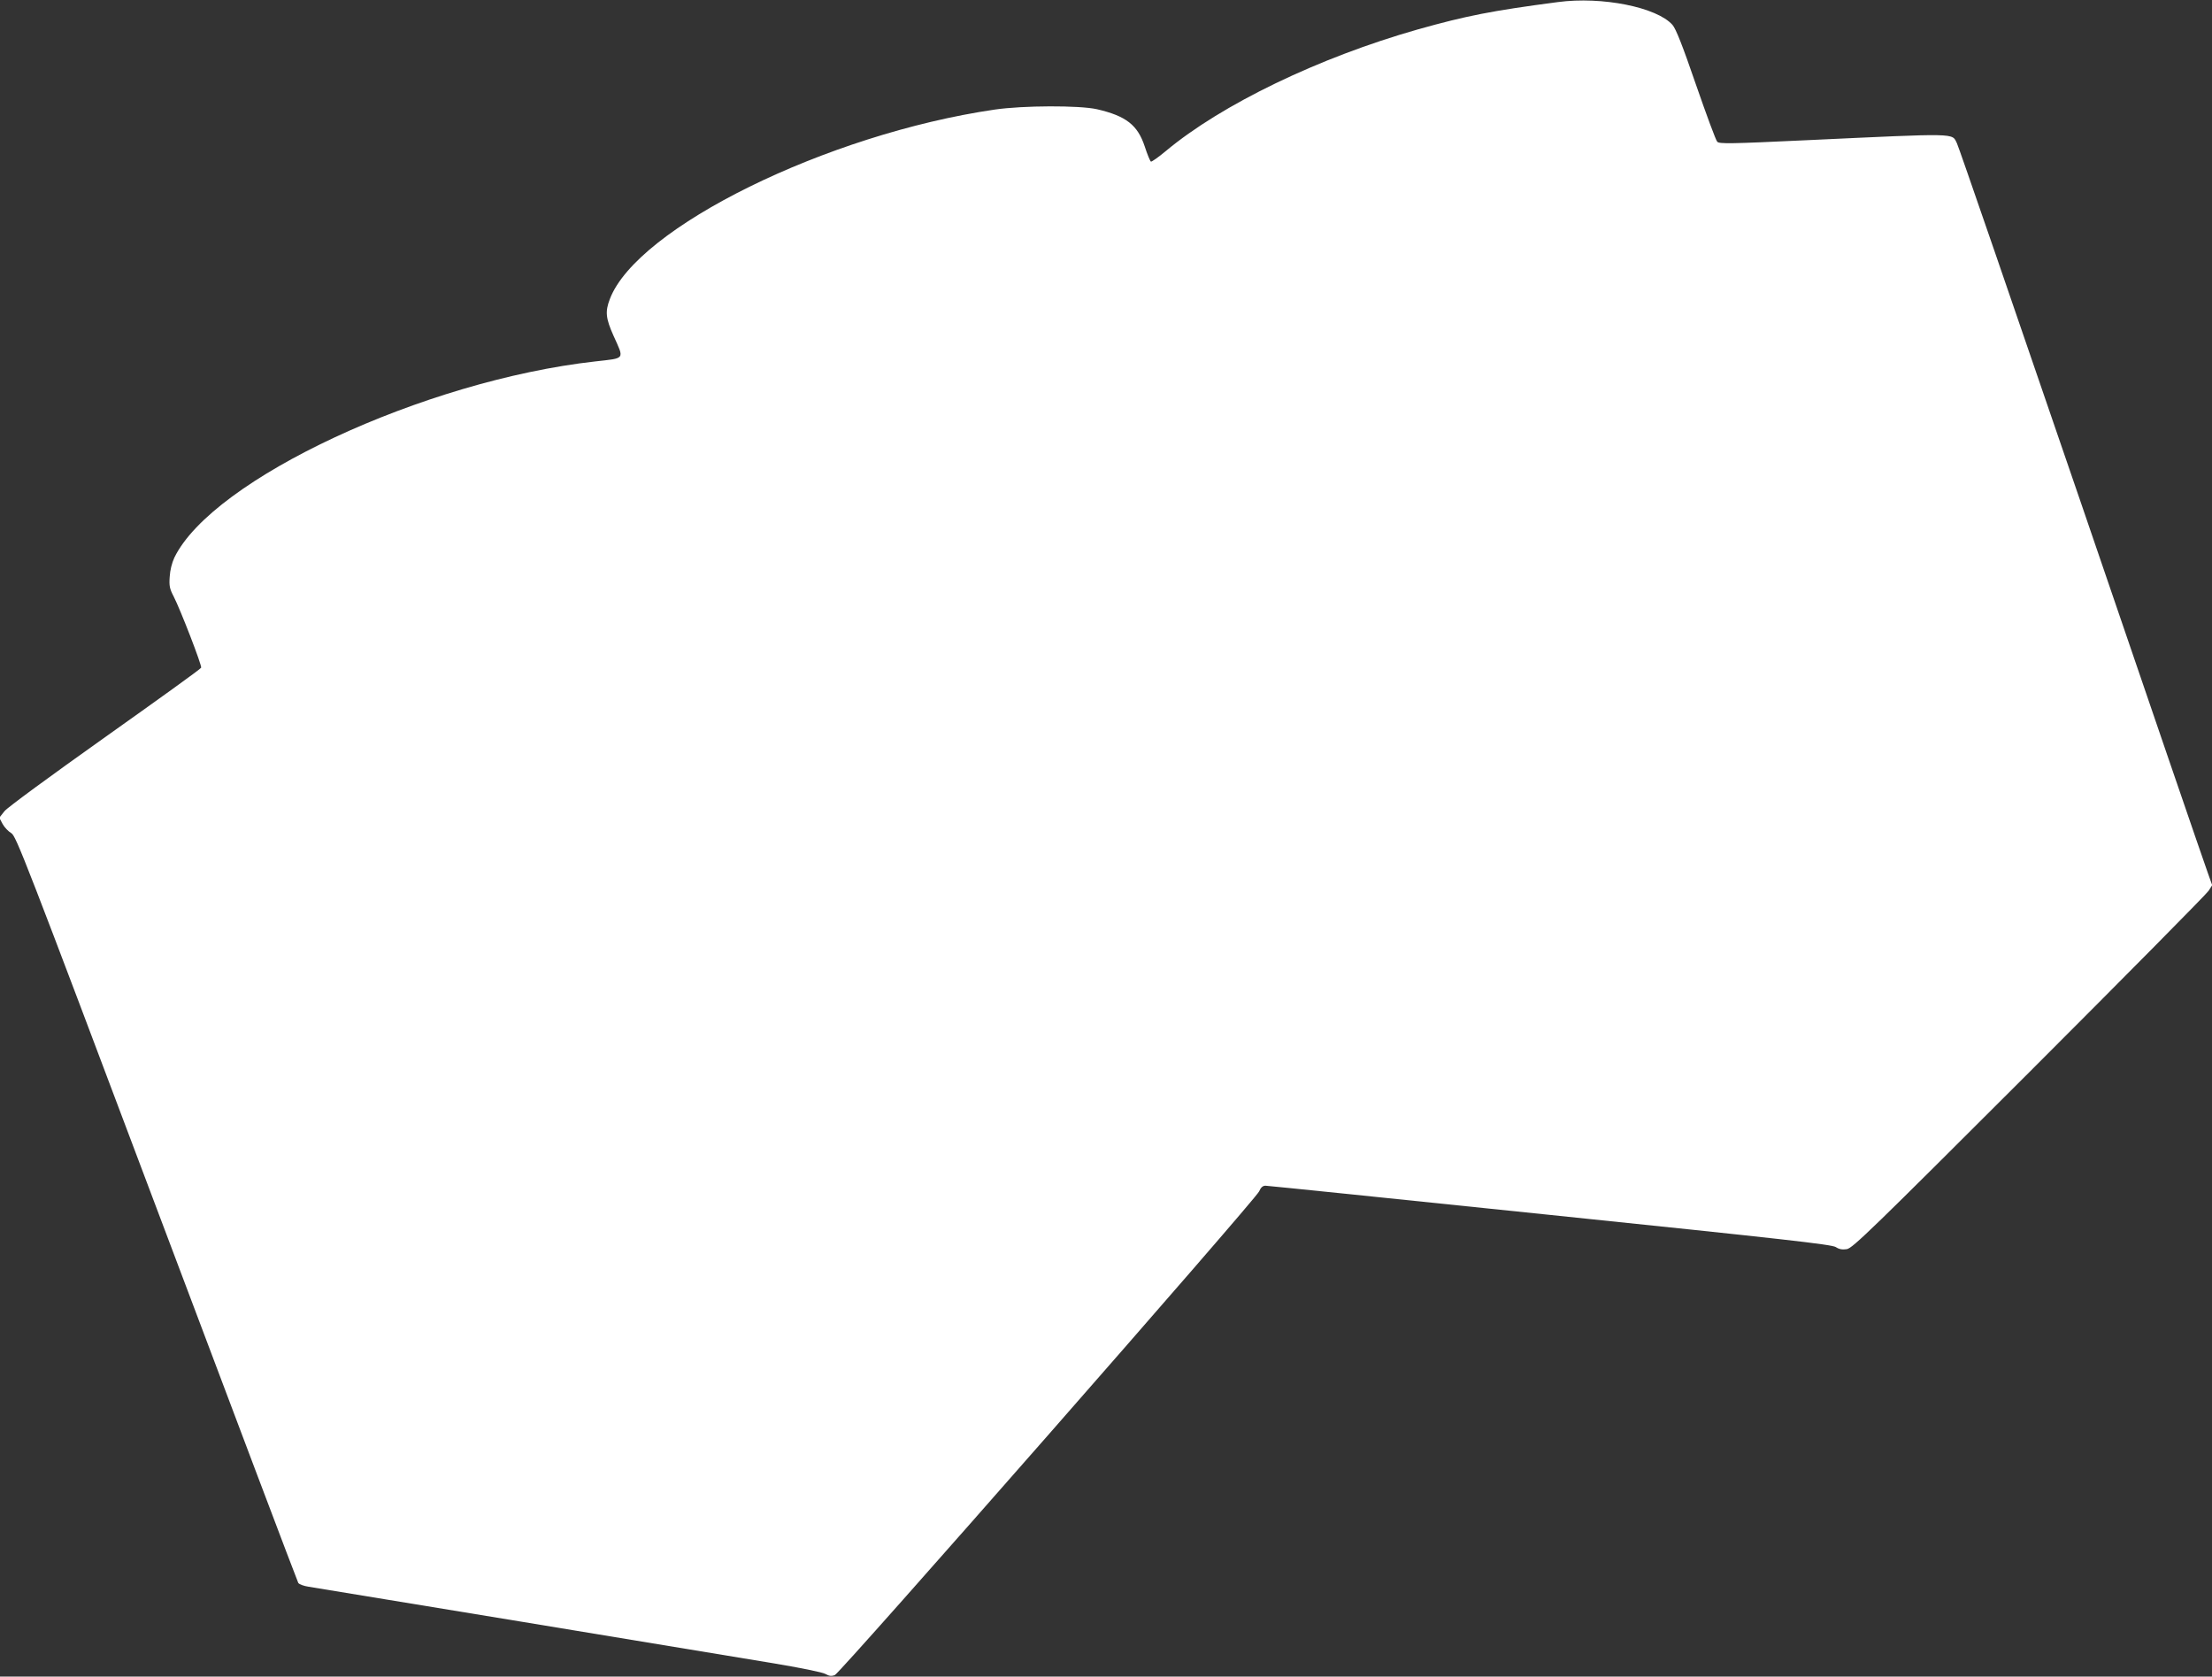 <?xml version="1.0" standalone="no"?>
<!DOCTYPE svg PUBLIC "-//W3C//DTD SVG 20010904//EN"
 "http://www.w3.org/TR/2001/REC-SVG-20010904/DTD/svg10.dtd">
<svg version="1.0" xmlns="http://www.w3.org/2000/svg"
 width="1280pt" height="970pt" viewBox="0 0 1280 970"
 preserveAspectRatio="xMidYMid meet">
<rect x="0" y="0" width="1280" height="970" fill="#333333" stroke="none"/>
<g transform="translate(0,970) scale(0.1,-0.1)"
fill="#ffffff" stroke="none">
<path d="M9015 9688 c-381 -50 -529 -79 -810 -158 -574 -163 -1137 -435 -1459
-704 -43 -36 -82 -63 -86 -61 -5 3 -21 42 -36 88 -41 124 -108 176 -276 215
-102 23 -428 22 -592 -2 -971 -142 -2070 -683 -2227 -1096 -28 -73 -24 -111
21 -212 63 -140 71 -129 -105 -149 -992 -111 -2215 -681 -2436 -1135 -14 -30
-25 -73 -27 -111 -4 -53 0 -70 23 -114 39 -76 164 -399 159 -412 -2 -7 -253
-187 -556 -402 -321 -228 -564 -406 -582 -428 l-30 -38 19 -36 c11 -20 34 -44
50 -53 28 -16 77 -142 841 -2170 446 -1184 815 -2160 820 -2168 5 -8 32 -18
59 -22 70 -11 2319 -381 2672 -440 175 -29 303 -55 320 -65 21 -12 34 -14 54
-6 32 12 2435 2751 2455 2798 10 23 21 33 37 33 12 0 753 -76 1647 -169 1354
-140 1630 -171 1653 -186 20 -13 38 -16 64 -12 34 6 145 114 1056 1024 560
560 1027 1032 1038 1050 l20 32 -26 73 c-15 40 -344 999 -731 2132 -388 1132
-711 2071 -720 2087 -30 60 16 59 -866 18 -447 -21 -509 -22 -521 -9 -8 8 -63
157 -123 330 -78 227 -116 323 -136 346 -90 102 -407 166 -663 132z"/>
</g>
</svg>
